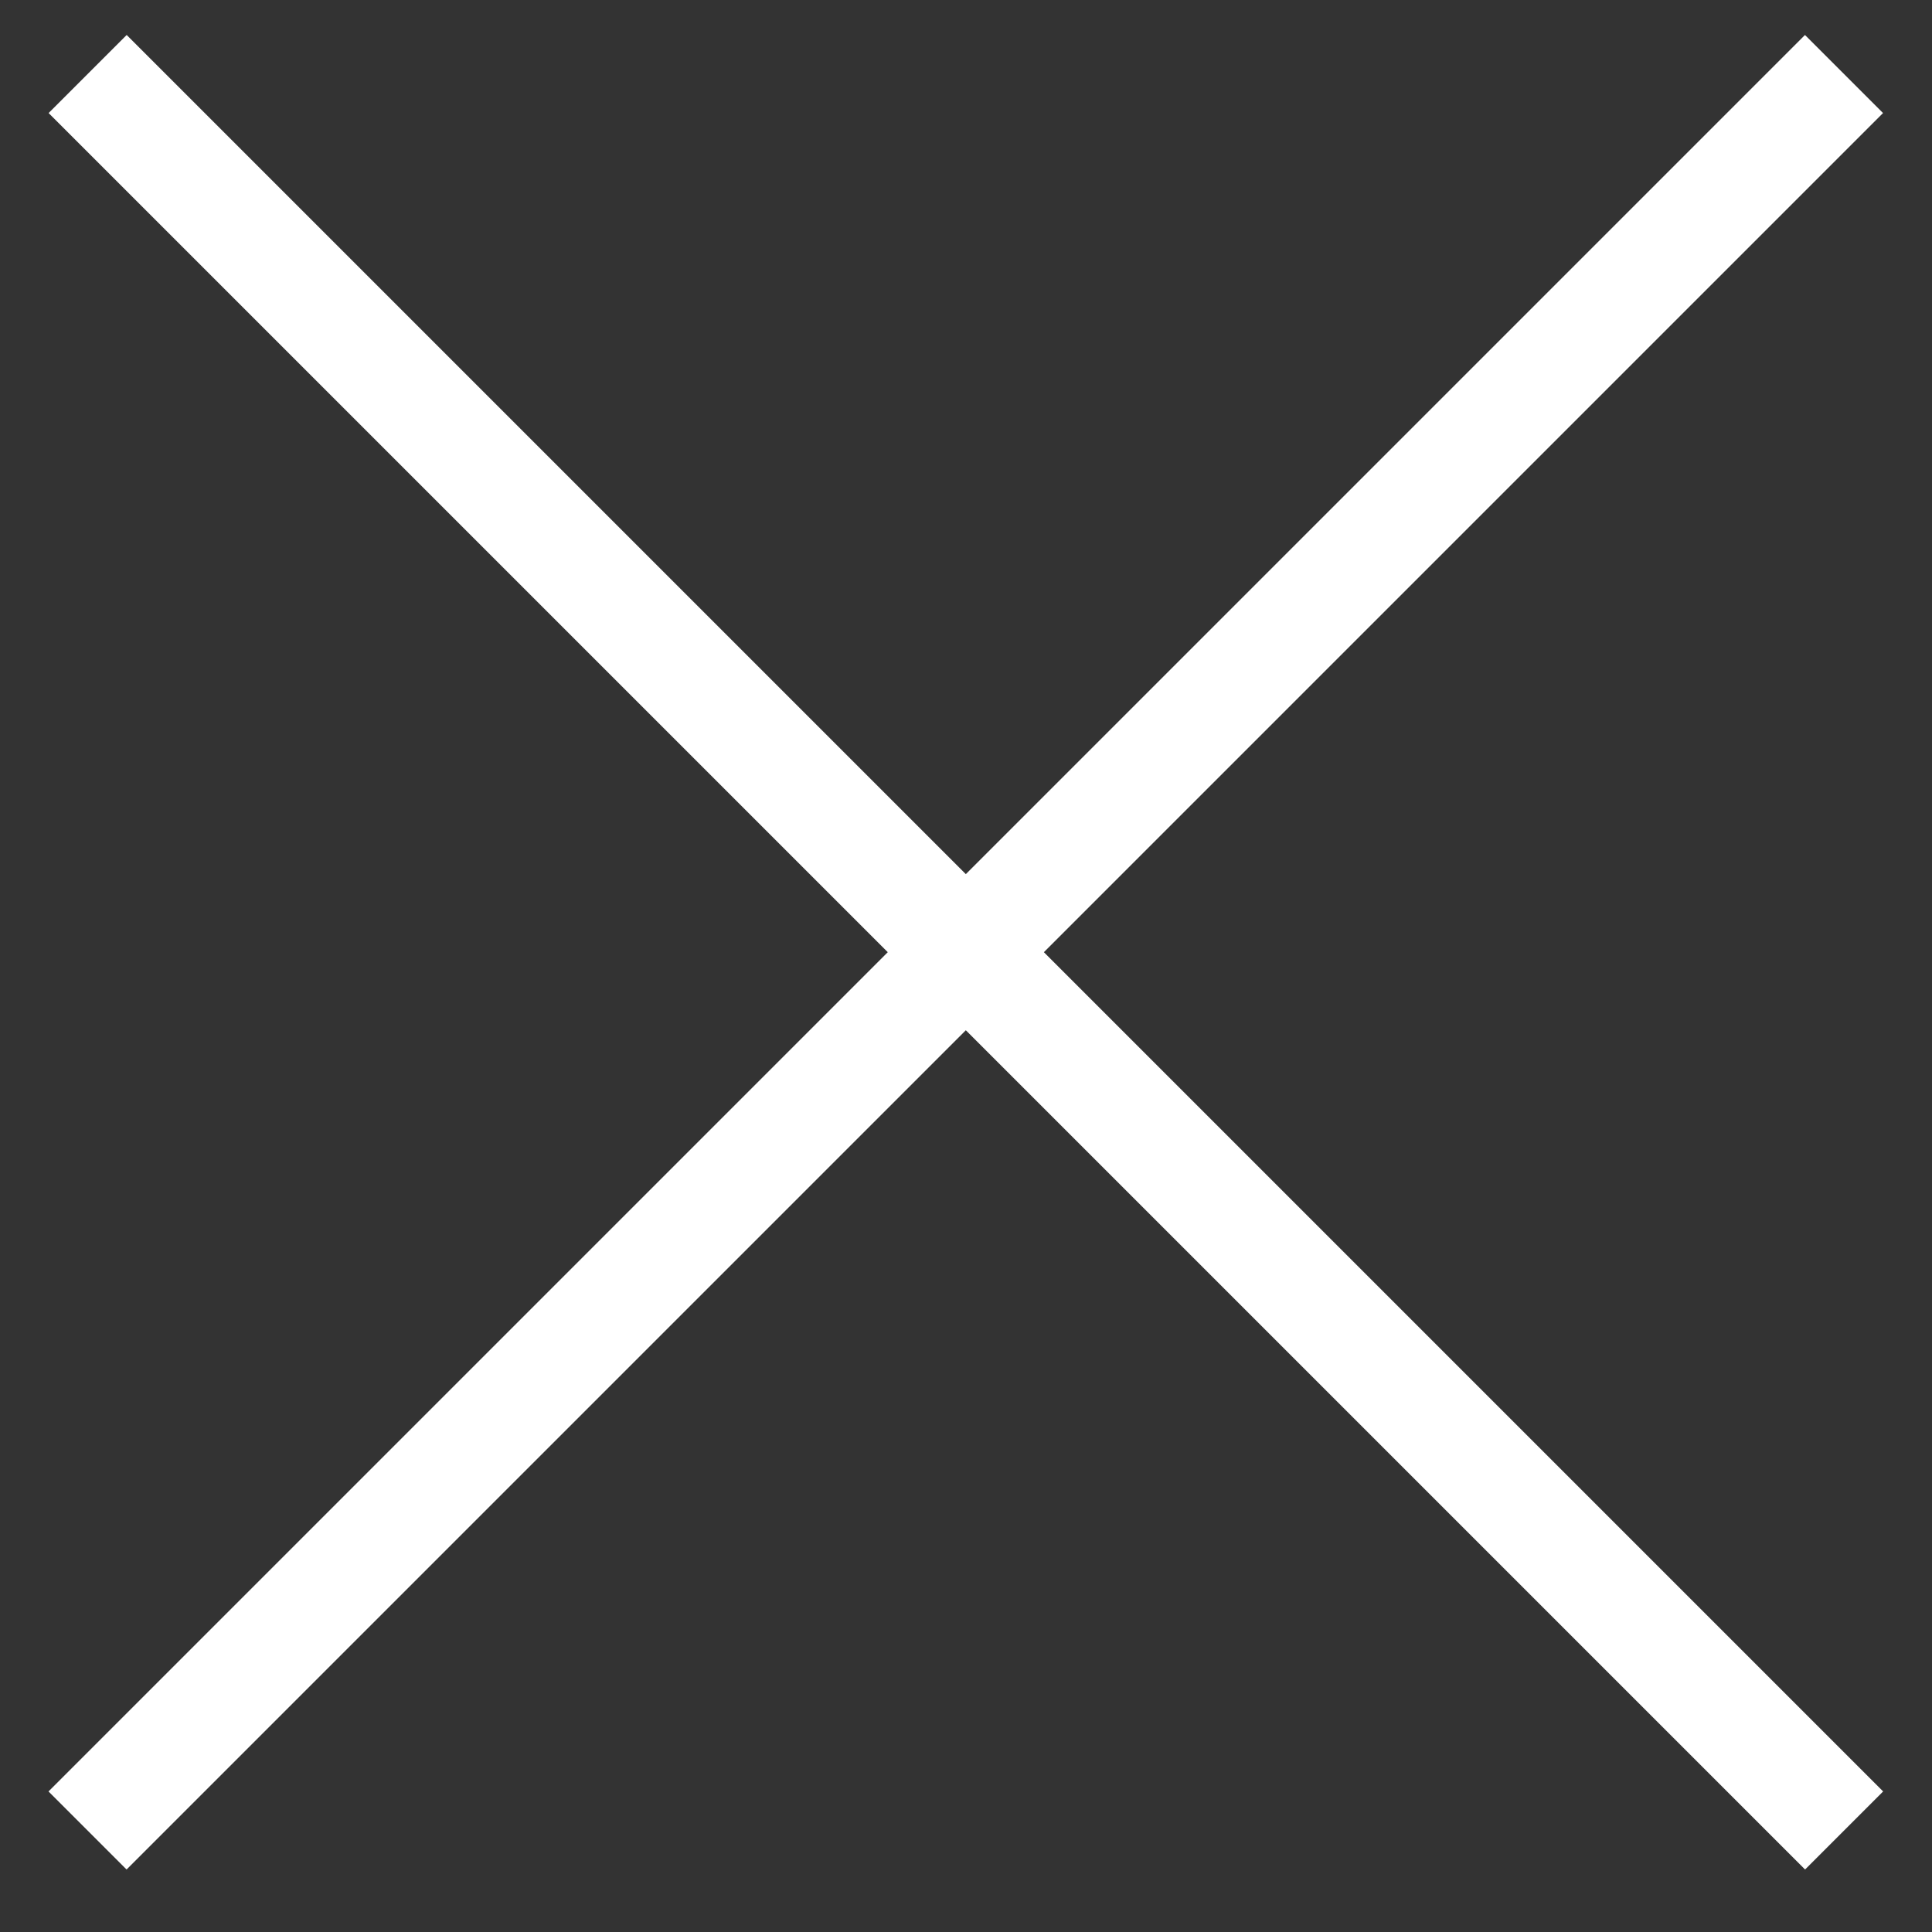 <svg width="28" height="28" viewBox="0 0 28 28" fill="none" xmlns="http://www.w3.org/2000/svg">
<rect x="0" y="0" width="28" height="28" fill="#333333" stroke="none"/>
<rect x="0.703" y="25.963" width="36" height="1.6" transform="rotate(-45 0.703 25.963)" fill="white"/>
<rect x="1.836" y="0.507" width="36" height="1.6" transform="rotate(45 1.836 0.507)" fill="white"/>
</svg>
